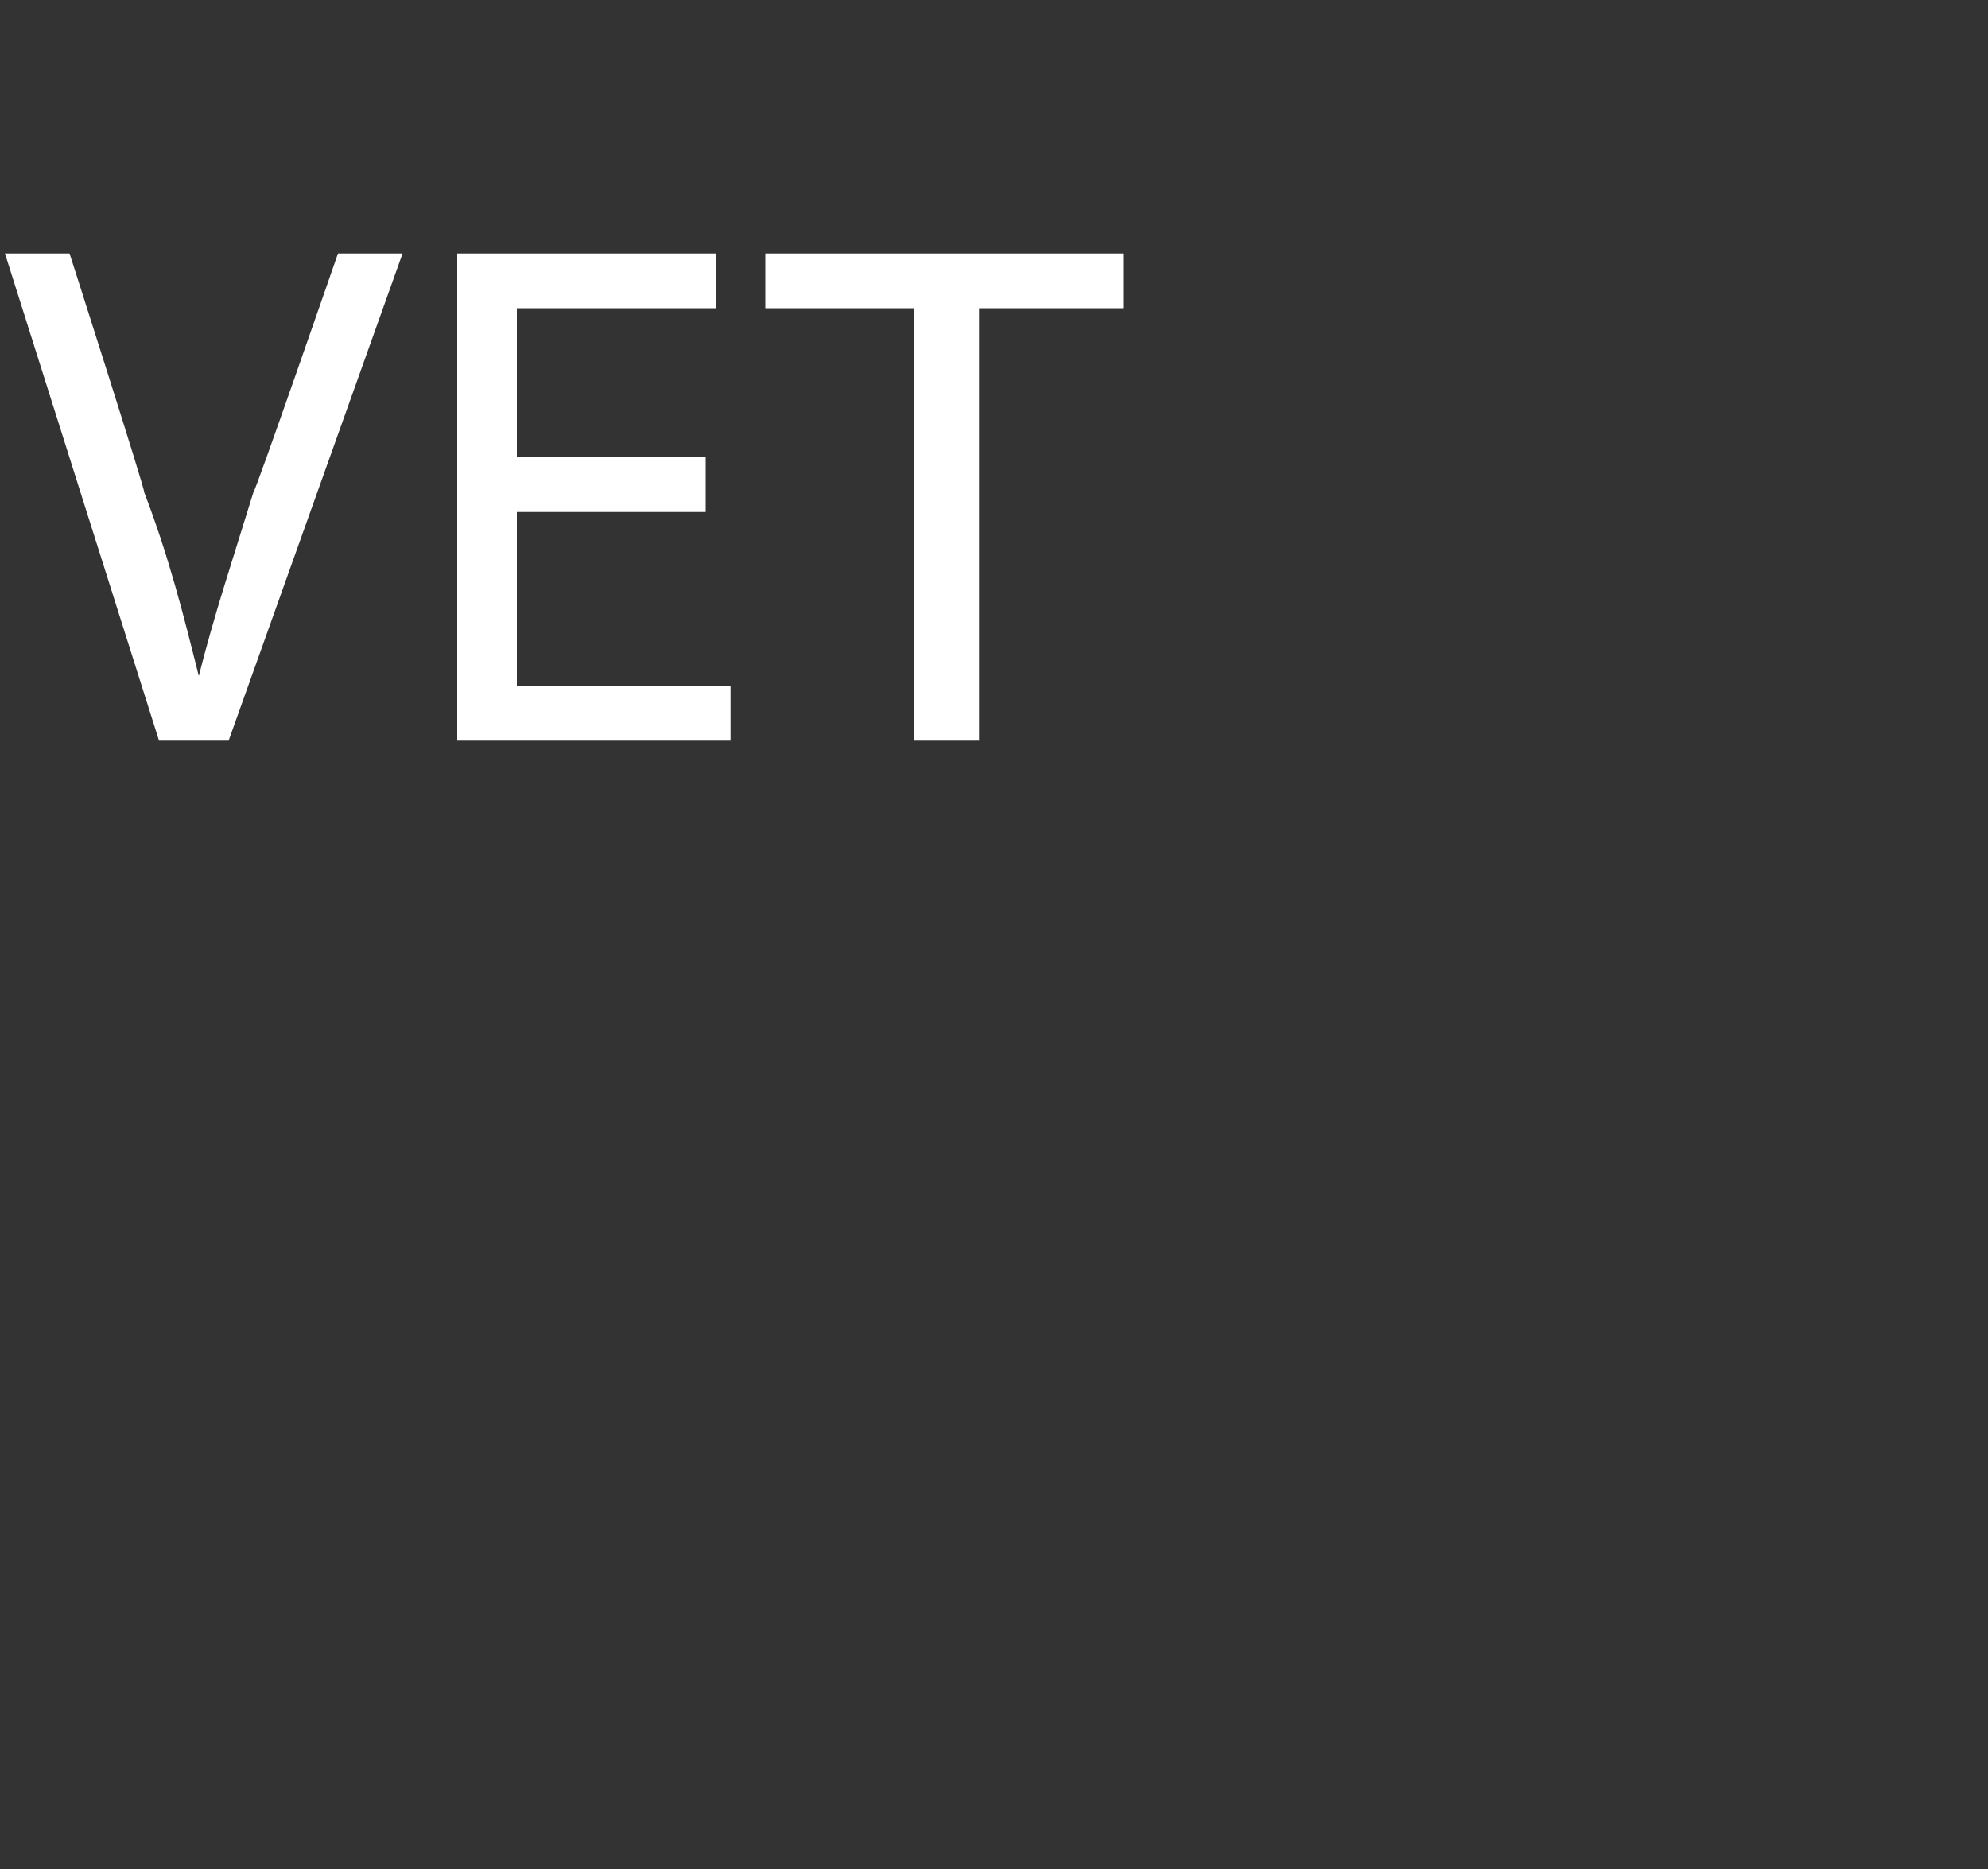 <?xml version="1.0" standalone="no"?><!DOCTYPE svg PUBLIC "-//W3C//DTD SVG 1.1//EN" "http://www.w3.org/Graphics/SVG/1.1/DTD/svg11.dtd"><svg xmlns="http://www.w3.org/2000/svg" version="1.1" width="40px" height="37.6px" viewBox="0 -4 40 37.6" style="top:-4px"><rect x="0" y="-4" width="40" height="37.6" fill="#333333" stroke="none"/>  <desc>VET</desc>  <defs/>  <g id="Polygon132397">    <path d="M 3.2 10.9 L 0.1 1.1 L 1.4 1.1 C 1.4 1.1 2.94 5.91 2.9 5.9 C 3.4 7.2 3.7 8.4 4 9.6 C 4 9.6 4 9.6 4 9.6 C 4.3 8.4 4.7 7.2 5.1 5.9 C 5.13 5.92 6.8 1.1 6.8 1.1 L 8.1 1.1 L 4.6 10.9 L 3.2 10.9 Z M 14.2 6.3 L 10.4 6.3 L 10.4 9.8 L 14.7 9.8 L 14.7 10.9 L 9.2 10.9 L 9.2 1.1 L 14.4 1.1 L 14.4 2.2 L 10.4 2.2 L 10.4 5.2 L 14.2 5.2 L 14.2 6.3 Z M 18.4 2.2 L 15.4 2.2 L 15.4 1.1 L 22.6 1.1 L 22.6 2.2 L 19.7 2.2 L 19.7 10.9 L 18.4 10.9 L 18.4 2.2 Z " stroke="none" fill="#fff"/>  </g></svg>